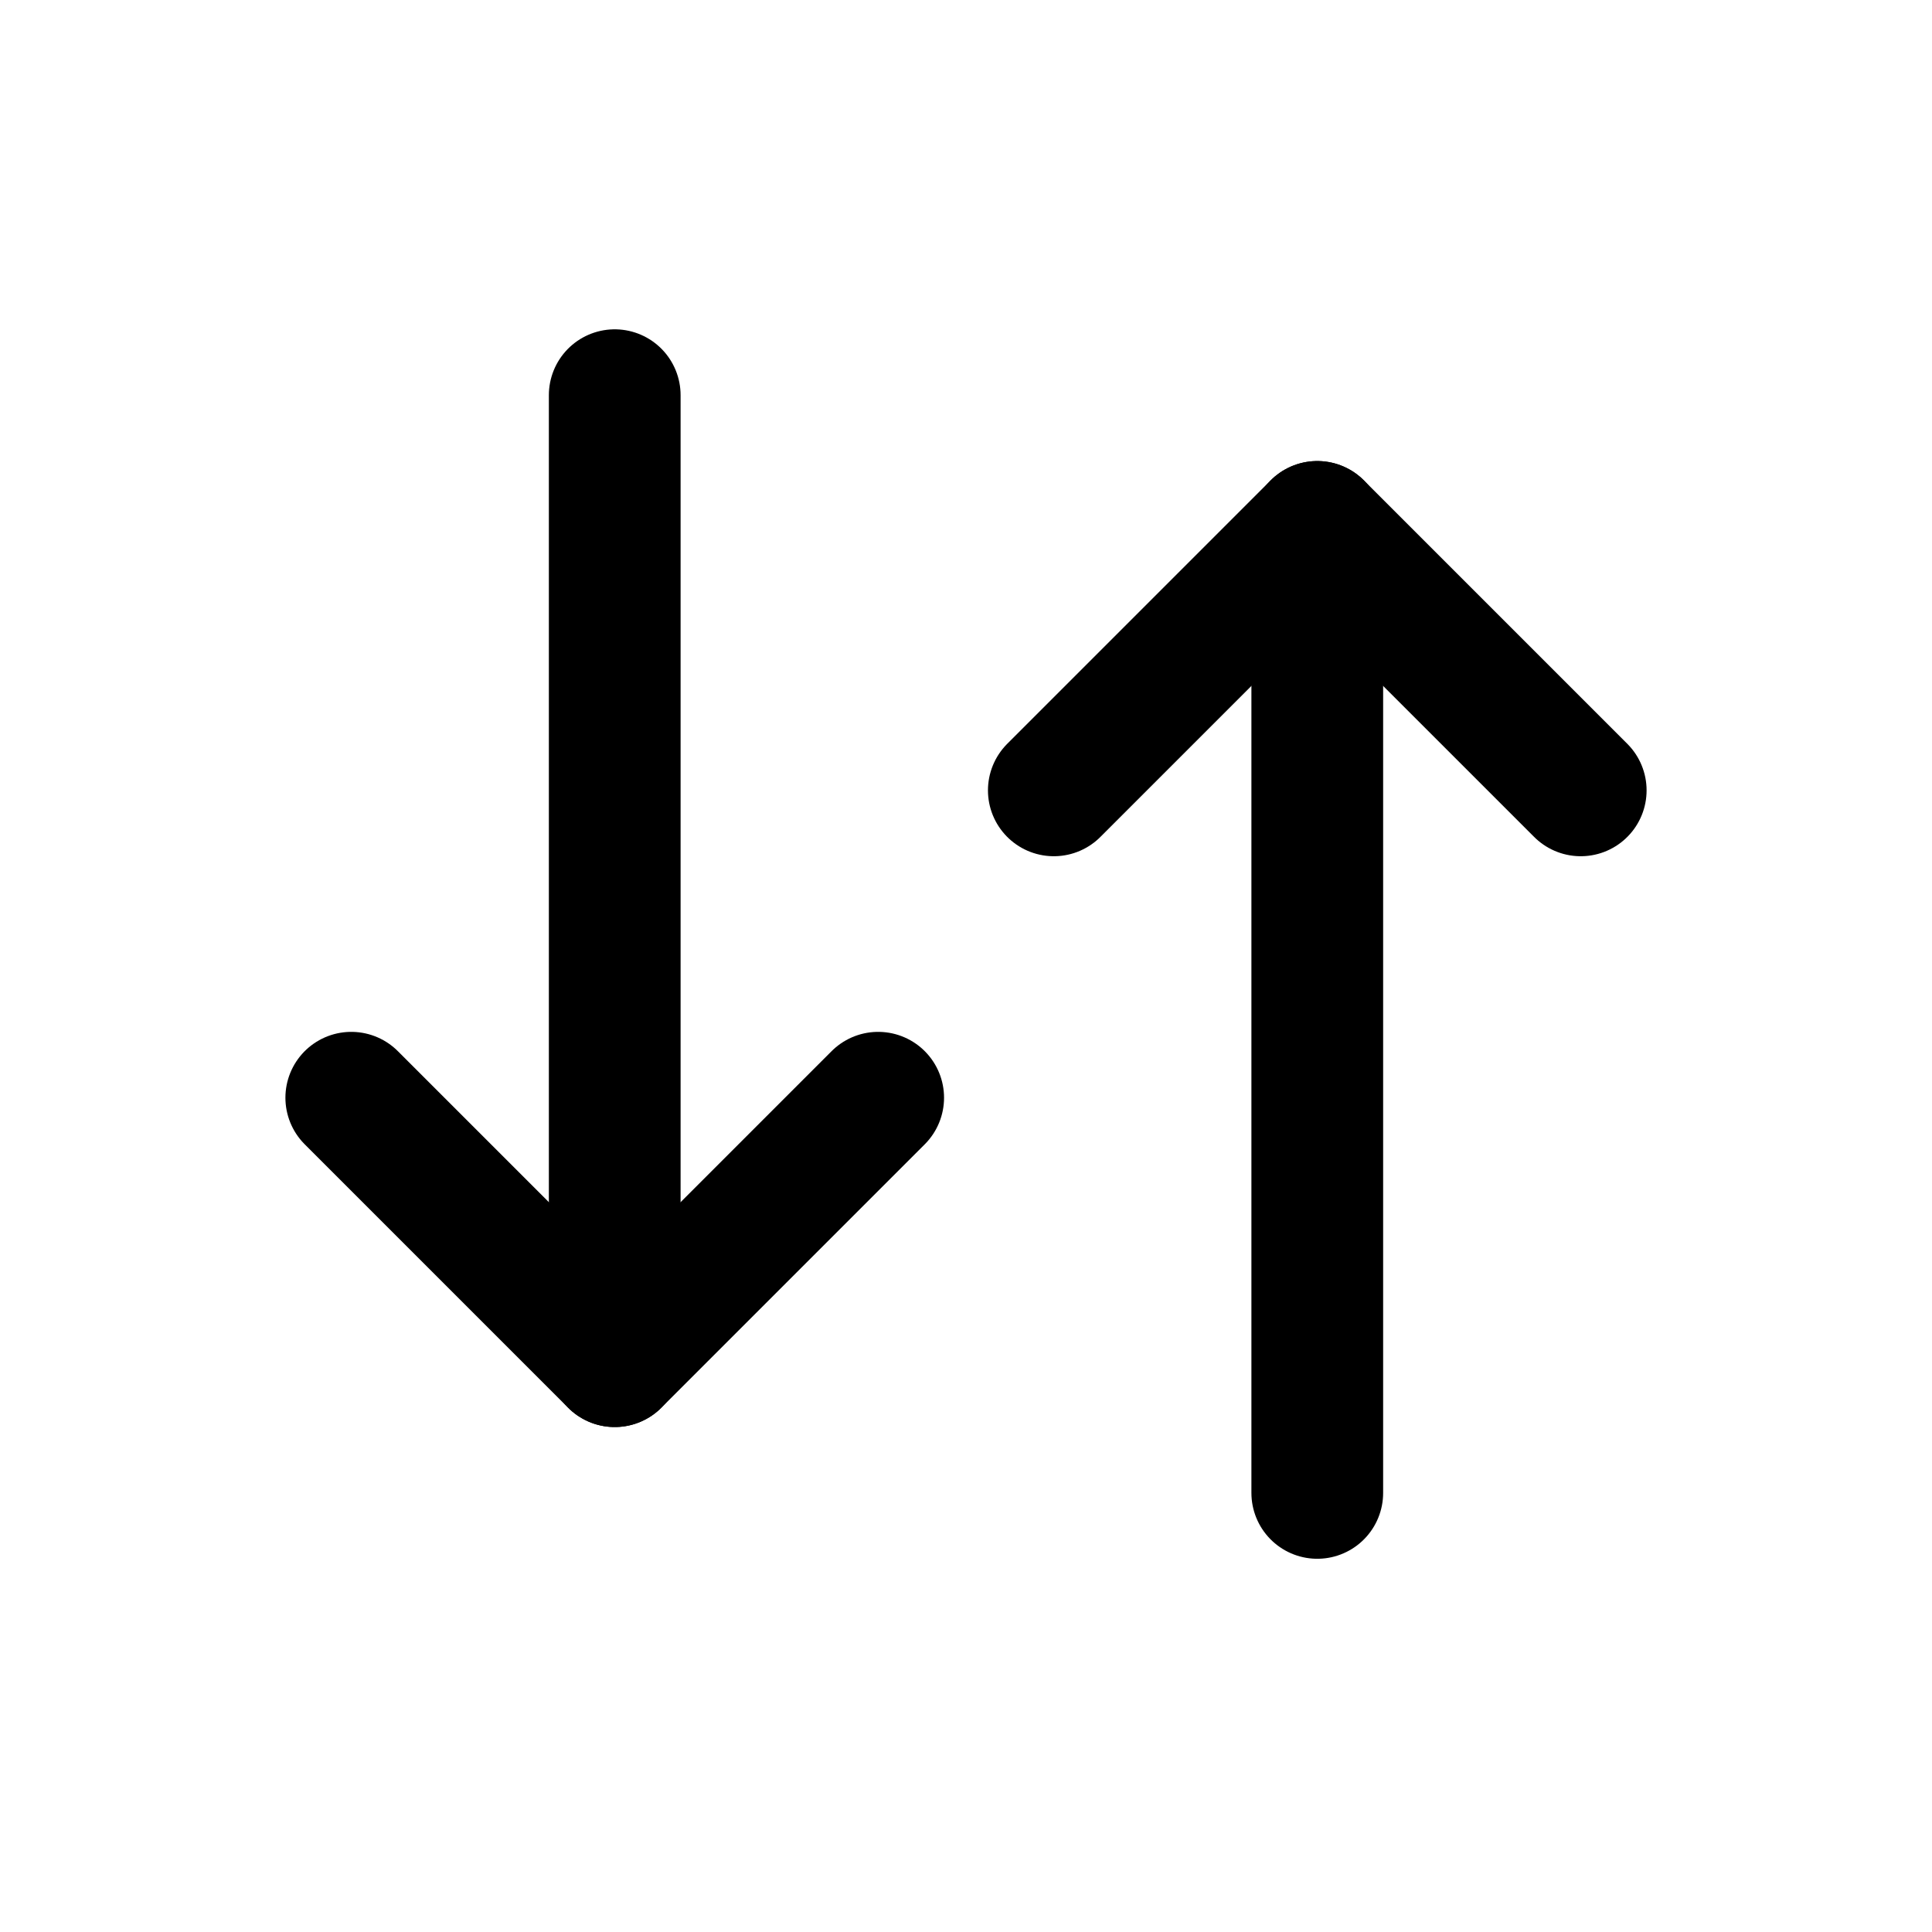 <svg width="22" height="22" viewBox="0 0 22 22" fill="none" xmlns="http://www.w3.org/2000/svg">
<path d="M7 4.5V15.5" stroke="black" stroke-width="1.5" stroke-linecap="round" stroke-linejoin="round"/>
<path d="M15 17V6" stroke="black" stroke-width="1.5" stroke-linecap="round" stroke-linejoin="round"/>
<path d="M4 12.5L7 15.5L10 12.5" stroke="black" stroke-width="1.5" stroke-linecap="round" stroke-linejoin="round"/>
<path d="M12 9L15 6L18 9" stroke="black" stroke-width="1.5" stroke-linecap="round" stroke-linejoin="round"/>
</svg>
